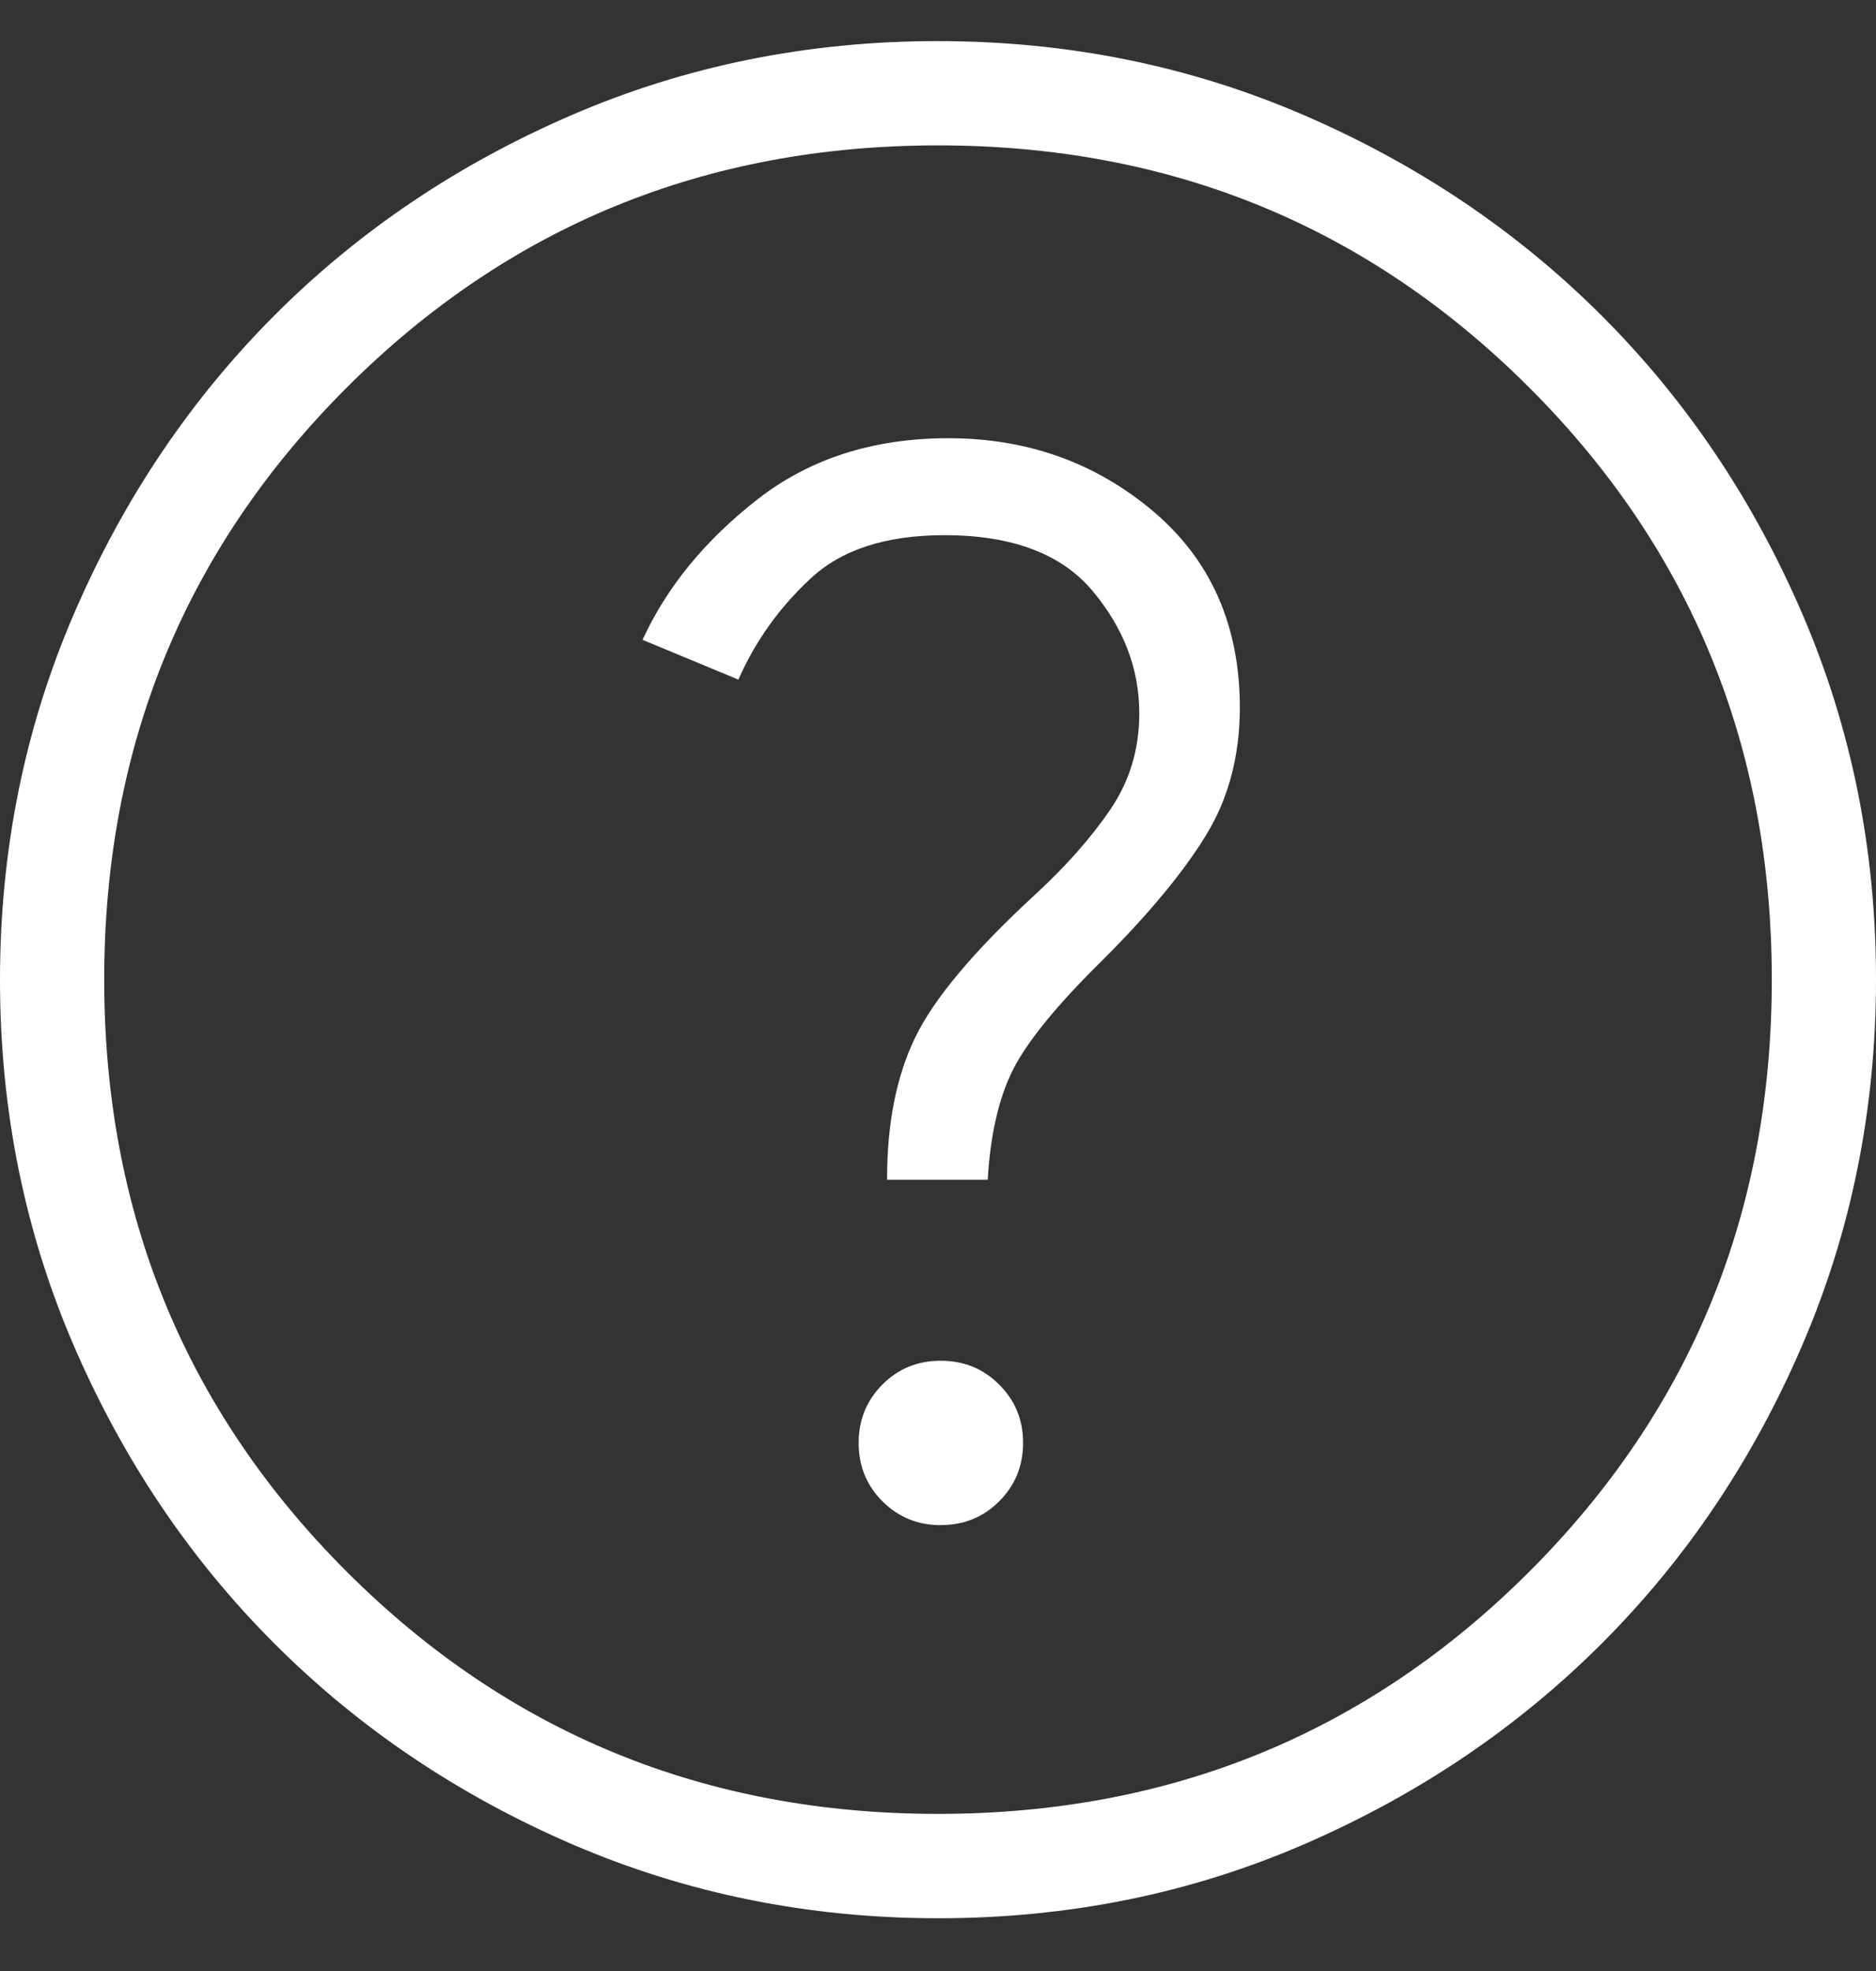 <svg width="20" height="21" viewBox="0 0 20 21" fill="none" xmlns="http://www.w3.org/2000/svg">
<rect x="0" y="0" width="20" height="21" fill="#333333" stroke="none"/>
<path d="M10.031 16.249C10.277 16.249 10.484 16.164 10.653 15.995C10.822 15.826 10.907 15.619 10.907 15.373C10.907 15.127 10.822 14.92 10.651 14.751C10.482 14.582 10.275 14.498 10.029 14.498C9.783 14.498 9.576 14.582 9.407 14.752C9.238 14.922 9.154 15.129 9.154 15.374C9.154 15.62 9.239 15.828 9.408 15.996C9.578 16.165 9.786 16.25 10.031 16.25M9.457 12.57H10.53C10.558 12.087 10.649 11.694 10.802 11.392C10.956 11.091 11.271 10.705 11.748 10.236C12.244 9.741 12.613 9.297 12.854 8.904C13.096 8.512 13.217 8.057 13.218 7.542C13.218 6.666 12.91 5.969 12.296 5.449C11.68 4.929 10.952 4.669 10.111 4.669C9.312 4.669 8.633 4.886 8.076 5.32C7.518 5.755 7.109 6.254 6.85 6.817L7.872 7.241C8.05 6.836 8.304 6.479 8.636 6.169C8.967 5.857 9.444 5.702 10.069 5.702C10.789 5.702 11.315 5.9 11.647 6.295C11.979 6.691 12.146 7.126 12.146 7.6C12.146 7.985 12.041 8.329 11.833 8.631C11.626 8.934 11.356 9.238 11.022 9.544C10.378 10.138 9.956 10.642 9.756 11.055C9.556 11.469 9.456 11.973 9.457 12.57ZM10.003 20.438C8.621 20.438 7.321 20.175 6.103 19.651C4.886 19.126 3.827 18.413 2.927 17.513C2.026 16.613 1.313 15.555 0.788 14.34C0.263 13.124 0 11.825 0 10.441C0 9.057 0.263 7.757 0.788 6.541C1.312 5.324 2.024 4.265 2.922 3.364C3.821 2.463 4.879 1.75 6.097 1.225C7.314 0.7 8.614 0.438 9.997 0.438C11.379 0.438 12.679 0.7 13.897 1.225C15.114 1.75 16.173 2.462 17.073 3.361C17.974 4.26 18.687 5.318 19.212 6.535C19.737 7.752 20 9.052 20 10.434C20 11.816 19.738 13.116 19.213 14.334C18.689 15.552 17.976 16.611 17.076 17.511C16.175 18.411 15.117 19.124 13.902 19.65C12.687 20.176 11.388 20.438 10.003 20.438ZM10 19.326C12.482 19.326 14.583 18.465 16.306 16.743C18.028 15.021 18.889 12.919 18.889 10.438C18.889 7.956 18.028 5.854 16.306 4.132C14.583 2.41 12.482 1.549 10 1.549C7.519 1.549 5.417 2.41 3.694 4.132C1.972 5.854 1.111 7.956 1.111 10.438C1.111 12.919 1.972 15.021 3.694 16.743C5.417 18.465 7.519 19.326 10 19.326Z" fill="white"/>
</svg>
